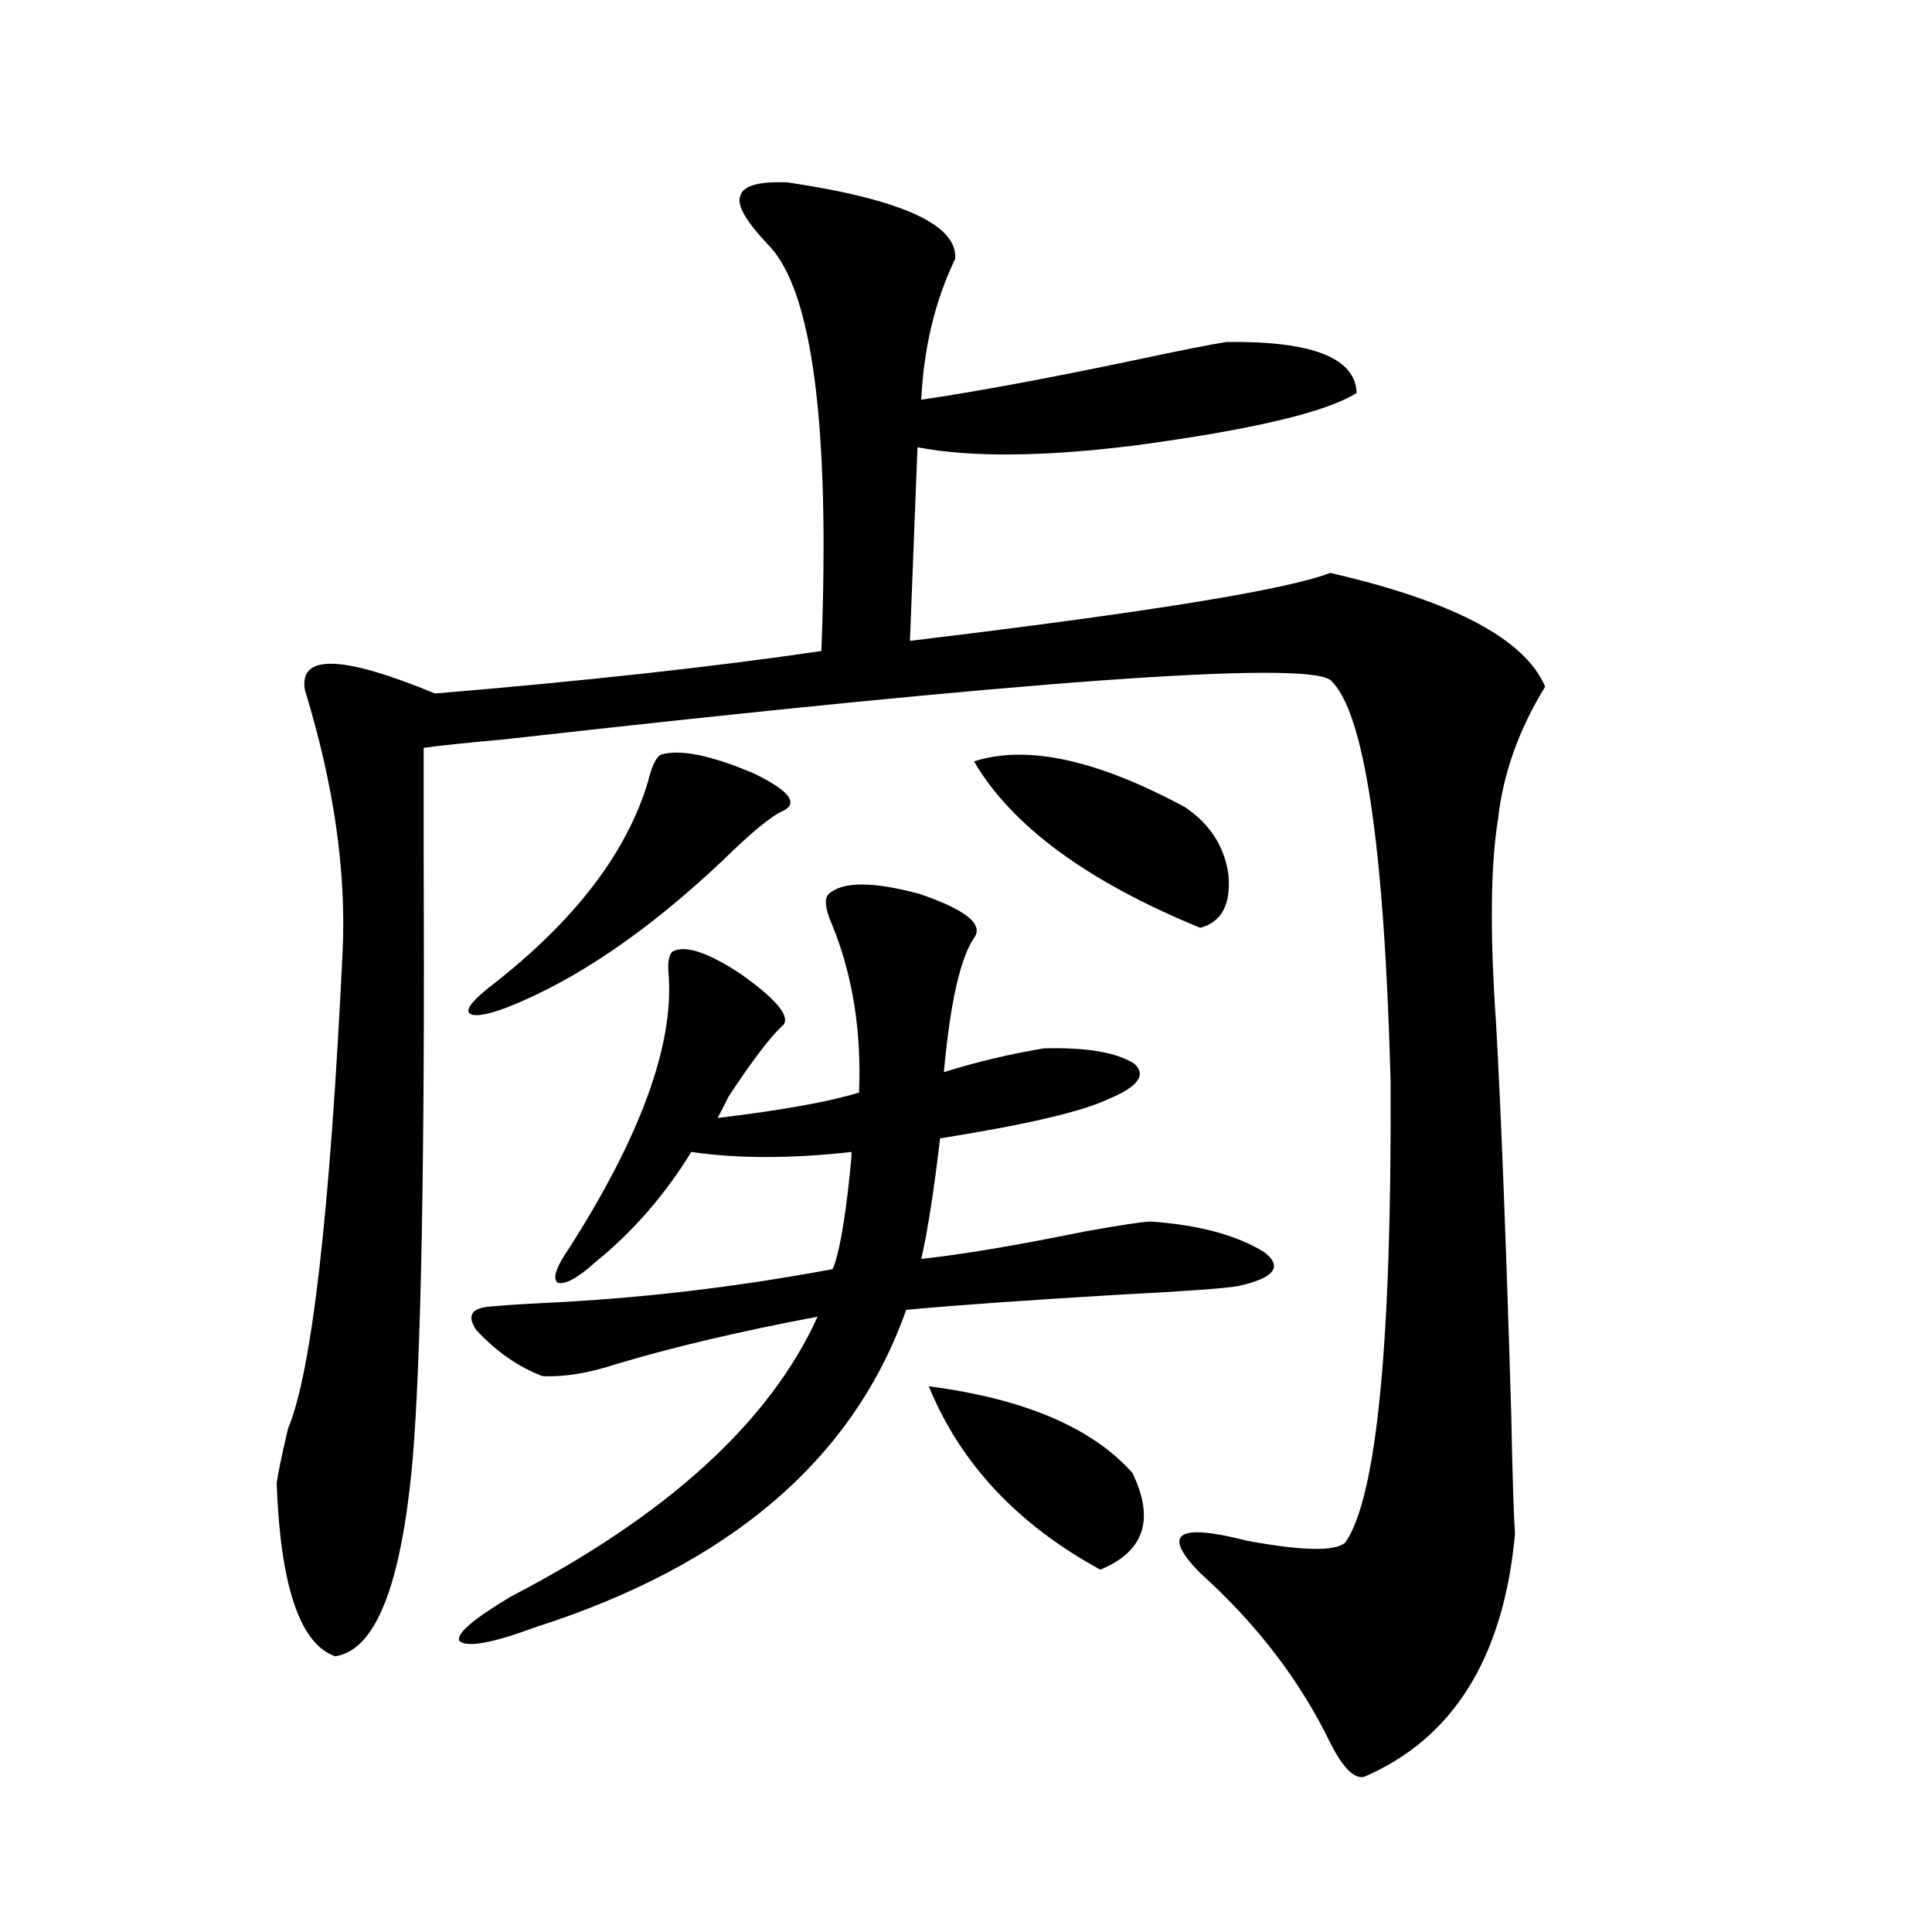<?xml version="1.0" encoding="utf-8"?>
<!-- Generator: Adobe Illustrator 16.0.0, SVG Export Plug-In . SVG Version: 6.00 Build 0)  -->
<!DOCTYPE svg PUBLIC "-//W3C//DTD SVG 1.1//EN" "http://www.w3.org/Graphics/SVG/1.1/DTD/svg11.dtd">
<svg version="1.1" id="图层_1" xmlns="http://www.w3.org/2000/svg" xmlns:xlink="http://www.w3.org/1999/xlink" x="0px" y="0px"
	 width="1000px" height="1000px" viewBox="0 0 1000 1000" enable-background="new 0 0 1000 1000" xml:space="preserve">
<path d="M407.575,94.391c59.176,8.789,88.123,21.973,86.827,39.551c-10.411,21.684-16.265,46.005-17.561,72.949
	c27.957-4.093,64.389-10.836,109.266-20.215c24.71-5.273,40.975-8.487,48.779-9.668c44.222-0.577,66.66,8.212,67.315,26.367
	c-15.609,9.97-53.992,19.047-115.119,27.246c-47.483,5.863-84.876,6.152-112.192,0.879l-3.902,100.195
	c122.269-14.64,194.782-26.367,217.556-35.156c63.733,14.653,100.806,34.277,111.217,58.887
	c-13.658,22.274-21.798,45.126-24.39,68.555c-3.902,24.032-4.237,59.478-0.976,106.348c2.592,46.294,5.198,113.379,7.805,201.27
	c0.641,31.641,1.296,52.446,1.951,62.402c-5.854,63.858-31.874,105.757-78.047,125.684c-5.213,1.167-11.066-4.696-17.561-17.578
	c-15.609-32.231-38.048-61.523-67.315-87.891c-20.167-20.503-12.042-26.065,24.39-16.699c28.612,5.273,45.518,5.575,50.73,0.879
	c16.25-23.429,24.055-103.12,23.414-239.063c-3.262-122.456-13.658-191.602-31.219-207.422
	c-14.313-9.956-156.749,0.302-427.307,30.762c-19.512,1.758-33.505,3.228-41.95,4.395c0,11.728,0,30.474,0,56.25
	c0.641,157.036-1.311,261.626-5.854,313.77c-5.854,63.872-19.191,97.257-39.999,100.195c-18.216-6.454-28.292-36.323-30.243-89.648
	c0.641-4.683,2.592-14.063,5.854-28.125c12.348-29.292,21.783-111.621,28.292-246.973c1.951-41.597-4.558-86.71-19.512-135.352
	c-3.262-18.745,19.177-18.155,67.315,1.758c77.392-6.44,144.052-13.761,199.995-21.973c4.543-116.593-4.558-186.617-27.316-210.059
	c-11.707-12.305-16.585-20.792-14.634-25.488C384.481,96.148,392.606,93.813,407.575,94.391z M429.038,462.652
	c7.149-6.44,22.759-6.44,46.828,0c24.055,8.212,33.49,15.82,28.292,22.852c-7.164,10.547-12.362,33.7-15.609,69.434
	c16.905-5.273,34.146-9.366,51.706-12.305c22.104-0.577,37.713,2.06,46.828,7.91c6.494,5.864,1.951,12.017-13.658,18.457
	c-13.658,6.454-42.605,13.184-86.827,20.215c-3.262,27.548-6.509,48.34-9.756,62.402c21.463-2.335,49.42-7.031,83.9-14.063
	c19.512-3.516,31.219-5.273,35.121-5.273c24.71,1.758,44.222,7.031,58.535,15.82c9.756,7.622,5.198,13.485-13.658,17.578
	c-6.509,1.181-26.676,2.637-60.486,4.395c-49.435,2.938-86.507,5.575-111.217,7.91c-27.316,77.344-91.385,132.138-192.19,164.355
	c-22.118,8.198-35.121,10.547-39.023,7.031c-1.951-3.516,6.829-11.138,26.341-22.852c81.294-42.188,134.296-90.527,159.021-145.02
	c-40.334,7.622-75.12,15.82-104.388,24.609c-14.313,4.696-26.996,6.743-38.048,6.152c-12.362-4.683-23.749-12.593-34.146-23.73
	c-5.213-7.608-2.606-11.714,7.805-12.305c5.854-0.577,14.634-1.167,26.341-1.758c50.075-2.335,100.15-8.198,150.24-17.578
	c3.247-7.608,6.174-23.73,8.78-48.34c0.641-5.851,0.976-9.956,0.976-12.305c-31.219,3.516-58.87,3.516-82.925,0
	c-13.658,22.274-30.243,41.309-49.755,57.129c-9.115,8.212-15.609,11.728-19.512,10.547c-2.606-2.335-0.655-8.198,5.854-17.578
	c37.072-58.008,54.298-105.167,51.706-141.504c-0.655-6.44,0-10.547,1.951-12.305c6.494-3.516,18.201,0.302,35.121,11.426
	c18.201,12.896,25.686,21.685,22.438,26.367c-6.509,5.864-15.944,18.169-28.292,36.914l-5.854,11.426
	c33.811-4.093,58.2-8.487,73.169-13.184c1.296-31.641-3.262-60.343-13.658-86.133C427.087,470.563,426.432,465.001,429.038,462.652z
	 M342.211,390.582c9.756-2.925,25.686,0.302,47.804,9.668c18.201,8.789,23.414,15.243,15.609,19.336
	c-5.854,2.349-16.265,10.849-31.219,25.488c-39.023,36.914-76.431,62.402-112.192,76.465c-11.066,4.106-17.561,4.985-19.512,2.637
	c-1.311-2.335,2.592-7.031,11.707-14.063c42.926-33.398,69.907-68.555,80.974-105.469
	C337.333,396.446,339.604,391.763,342.211,390.582z M480.744,717.535c49.42,6.454,84.541,21.396,105.363,44.824
	c11.707,24.032,6.174,40.731-16.585,50.098C526.597,789.028,496.994,757.388,480.744,717.535z M504.158,394.098
	c27.316-8.789,63.733-0.879,109.266,23.73c13.003,8.789,20.487,20.517,22.438,35.156c1.296,15.243-3.582,24.321-14.634,27.246
	C562.693,456.212,523.67,427.496,504.158,394.098z"/>
</svg>

